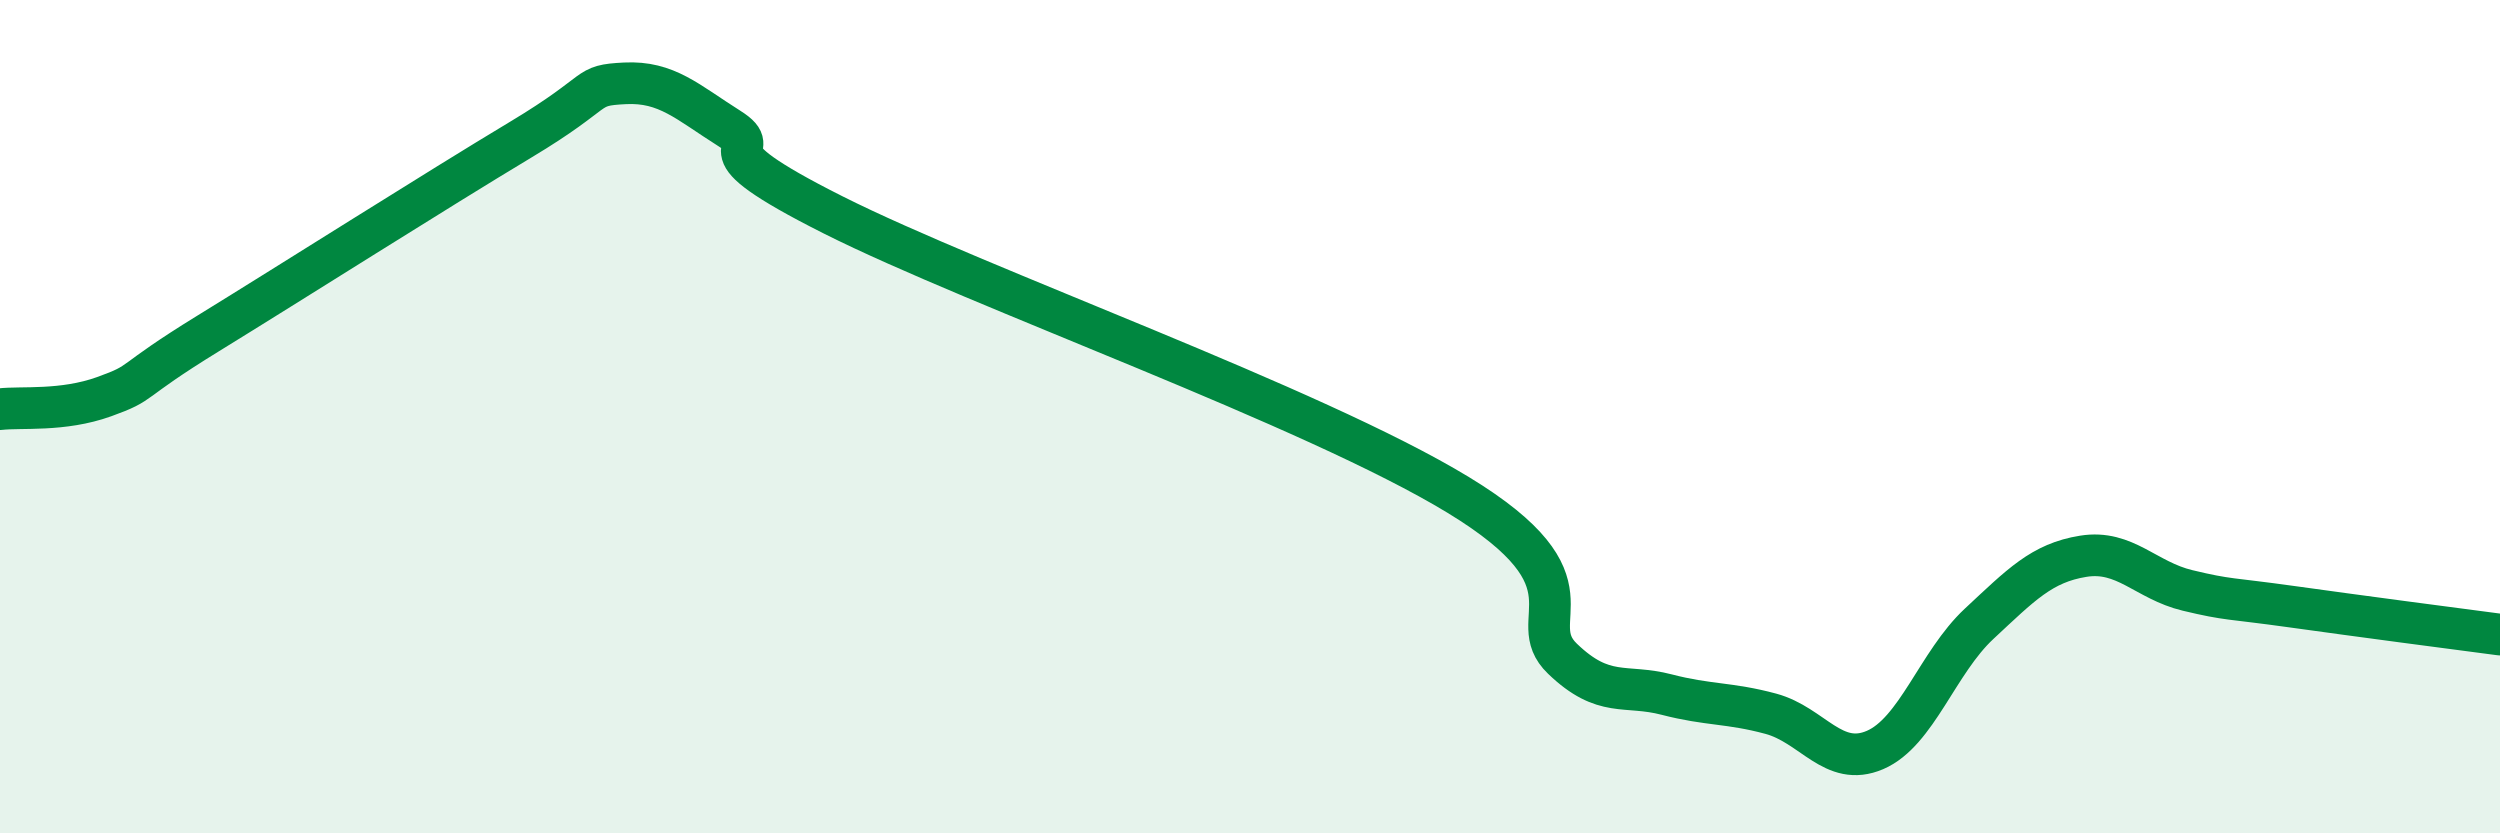 
    <svg width="60" height="20" viewBox="0 0 60 20" xmlns="http://www.w3.org/2000/svg">
      <path
        d="M 0,9.82 C 0.5,9.76 1.5,9.88 2.5,9.52 C 3.5,9.16 3,9.23 5,8 C 7,6.77 10.5,4.55 12.5,3.35 C 14.5,2.15 14,2.05 15,2 C 16,1.95 16.5,2.45 17.5,3.08 C 18.5,3.71 16.5,3.4 20,5.16 C 23.5,6.92 31.5,9.75 35,11.88 C 38.5,14.01 36.5,14.85 37.5,15.81 C 38.5,16.77 39,16.41 40,16.67 C 41,16.93 41.5,16.86 42.5,17.13 C 43.5,17.4 44,18.43 45,18 C 46,17.57 46.5,15.9 47.5,14.97 C 48.5,14.04 49,13.51 50,13.35 C 51,13.19 51.5,13.93 52.5,14.17 C 53.5,14.41 53.5,14.35 55,14.56 C 56.5,14.77 59,15.1 60,15.23L60 20L0 20Z"
        fill="#008740"
        opacity="0.1"
        stroke-linecap="round"
        stroke-linejoin="round"
      />
      <path
        d="M 0,9.82 C 0.5,9.76 1.5,9.88 2.5,9.52 C 3.5,9.16 3,9.23 5,8 C 7,6.77 10.5,4.55 12.5,3.35 C 14.5,2.15 14,2.05 15,2 C 16,1.95 16.5,2.45 17.5,3.08 C 18.5,3.71 16.5,3.4 20,5.16 C 23.5,6.92 31.5,9.75 35,11.88 C 38.5,14.01 36.5,14.85 37.5,15.81 C 38.5,16.77 39,16.41 40,16.67 C 41,16.93 41.5,16.86 42.5,17.13 C 43.5,17.4 44,18.43 45,18 C 46,17.57 46.5,15.9 47.5,14.97 C 48.5,14.04 49,13.51 50,13.35 C 51,13.19 51.5,13.93 52.5,14.17 C 53.5,14.41 53.5,14.35 55,14.56 C 56.5,14.77 59,15.1 60,15.23"
        stroke="#008740"
        stroke-width="1"
        fill="none"
        stroke-linecap="round"
        stroke-linejoin="round"
      />
    </svg>
  